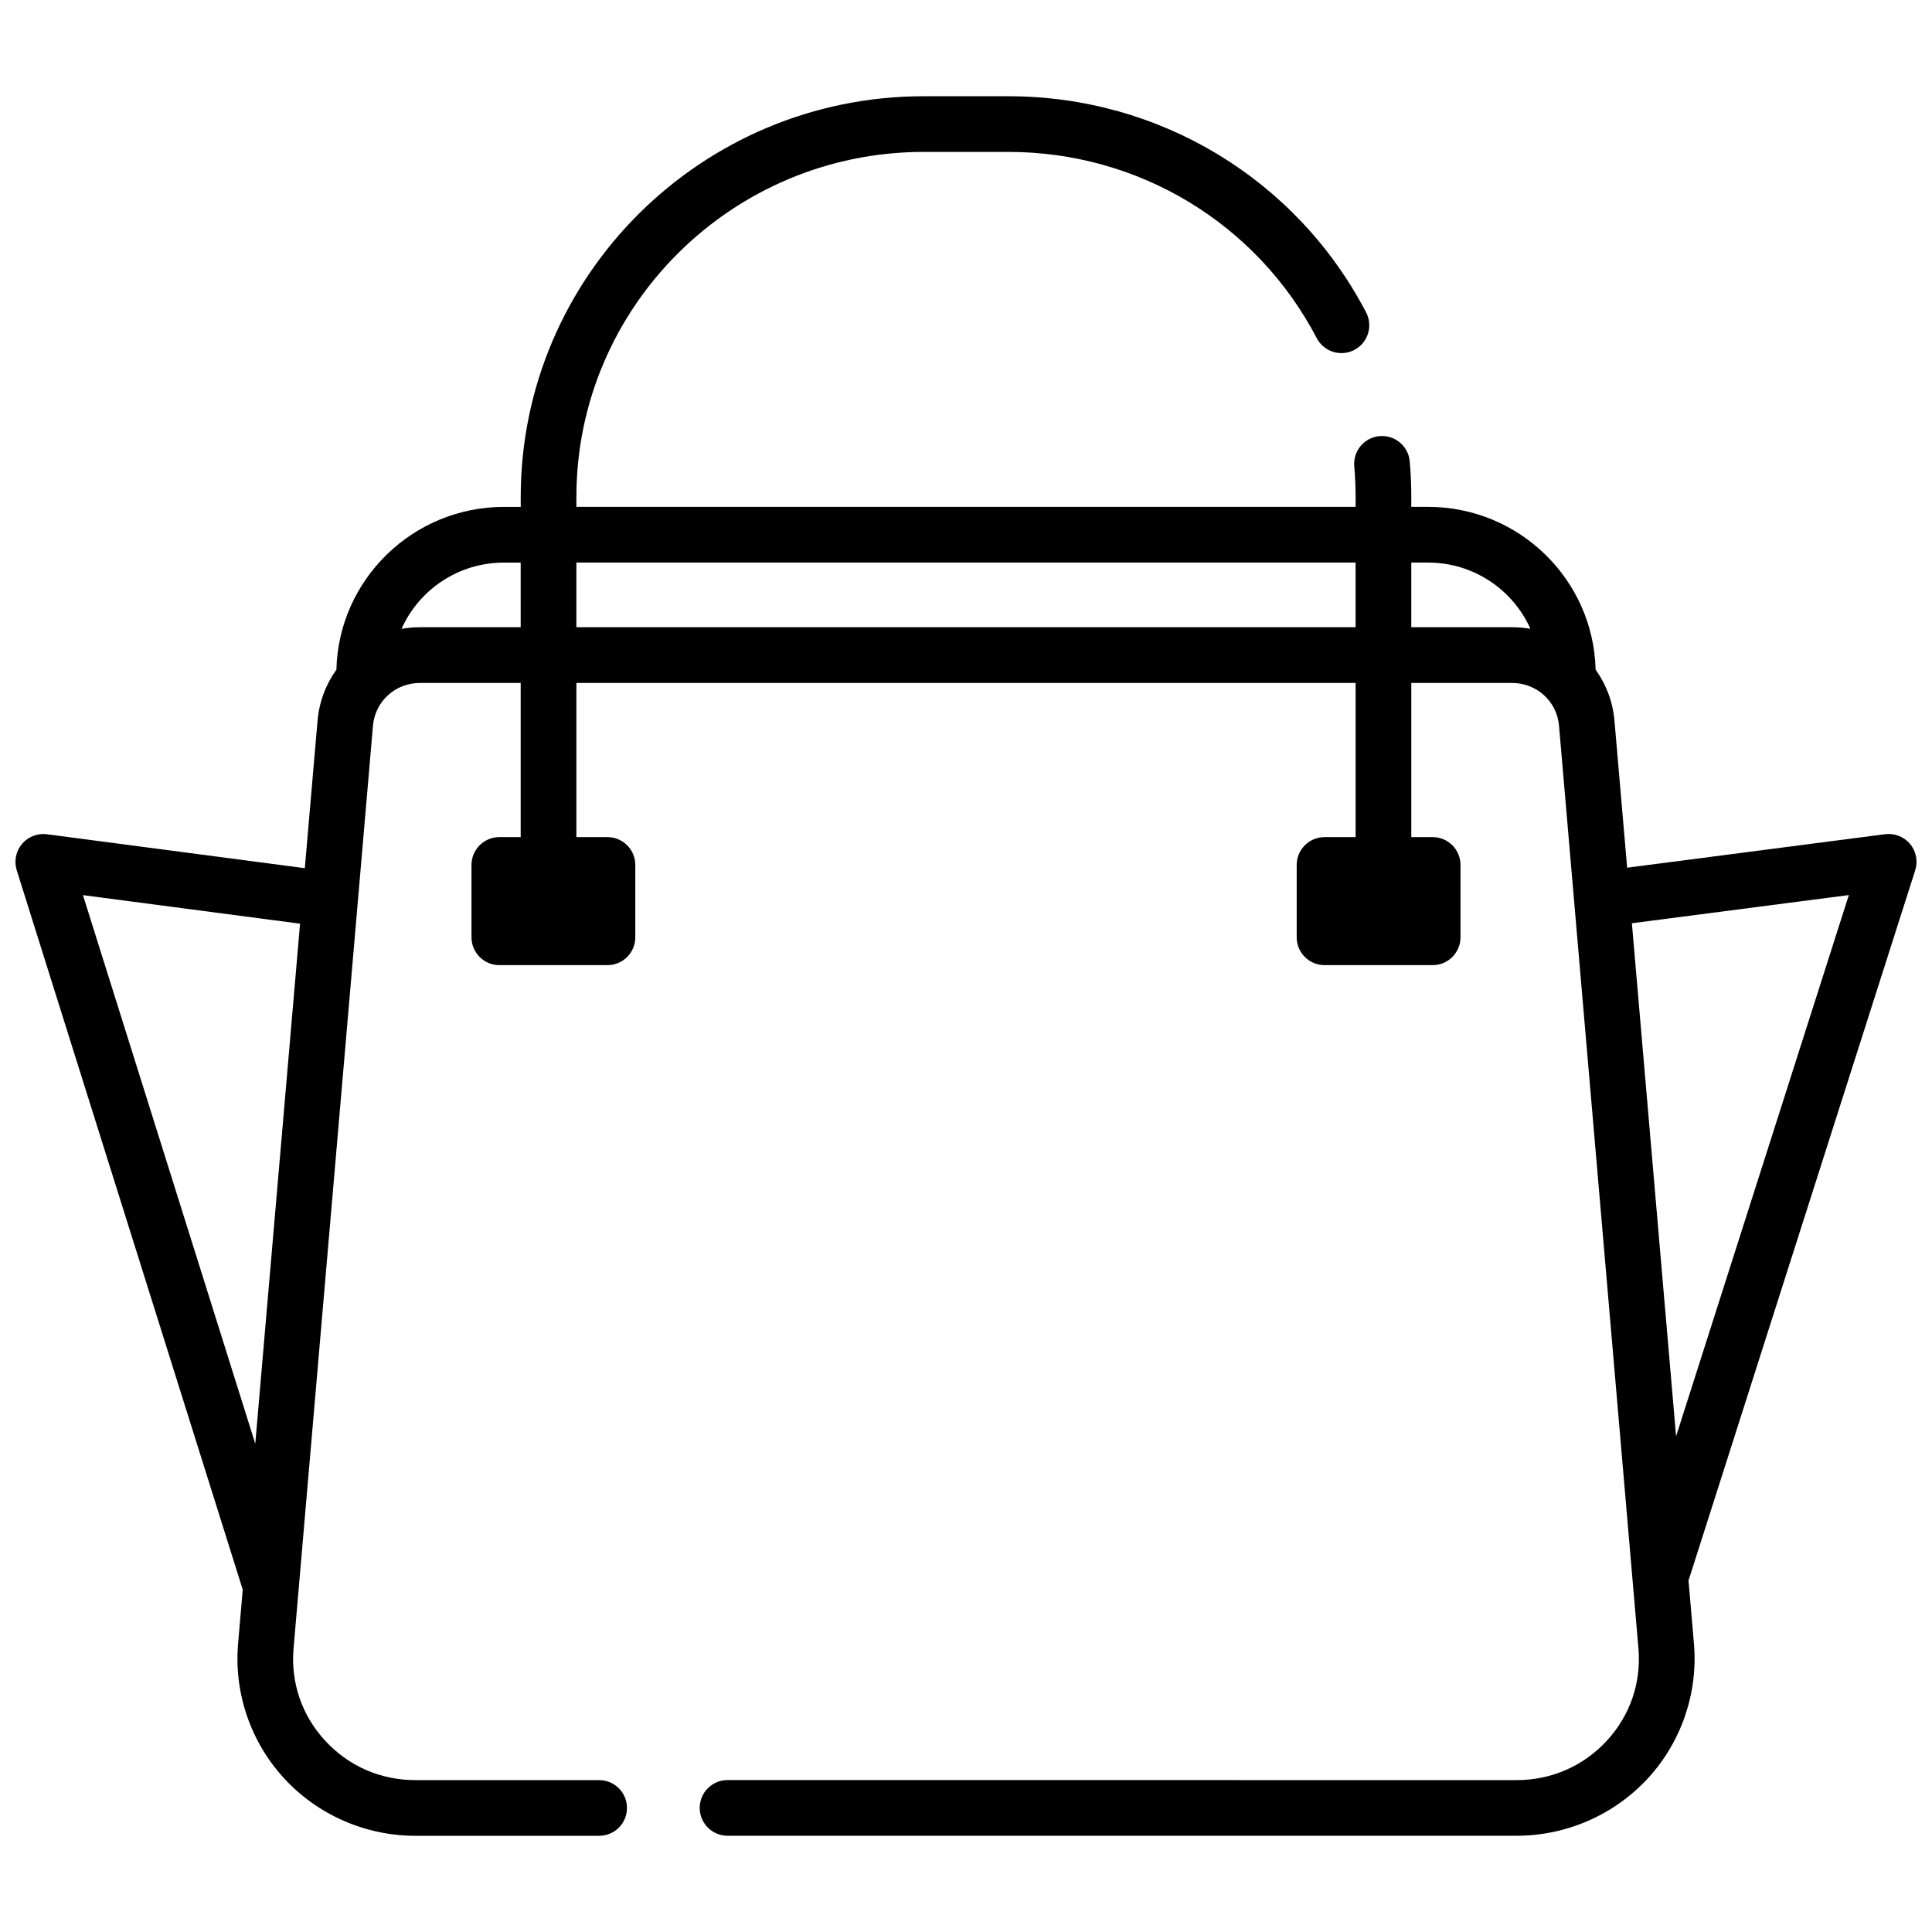 <?xml version="1.0" encoding="UTF-8"?>
<!-- Uploaded to: ICON Repo, www.iconrepo.com, Generator: ICON Repo Mixer Tools -->
<svg width="800px" height="800px" version="1.1" viewBox="144 144 512 512" xmlns="http://www.w3.org/2000/svg">
 <defs>
  <clipPath id="a">
   <path d="m148.09 169h503.81v462h-503.81z"/>
  </clipPath>
 </defs>
 <g clip-path="url(#a)">
  <path d="m651.55 374.64c0.766-2.402 0.254-5.039-1.359-6.977-1.625-1.938-4.113-2.914-6.621-2.59l-68.359 8.875-3.356-38.906c-0.434-5.086-2.234-9.723-5-13.578-0.582-23.883-20.262-43.141-44.398-43.141h-4.449v-2.617c0-3.141-0.137-6.316-0.414-9.426-0.355-4.062-3.945-7.055-8-6.711-4.062 0.363-7.055 3.945-6.699 8.012 0.234 2.688 0.355 5.41 0.355 8.129v2.617h-206.5v-2.617c0-50.43 41.277-91.453 92.016-91.453h22.477c34.488 0 65.801 18.914 81.711 49.359 1.891 3.609 6.348 5.008 9.957 3.121 3.609-1.891 5.008-6.348 3.121-9.957-18.461-35.336-54.789-57.277-94.789-57.277h-22.477c-58.871 0-106.77 47.645-106.77 106.21v2.617h-4.449c-24.137 0-43.816 19.258-44.398 43.141-2.766 3.856-4.566 8.492-5 13.578l-3.367 39.027-68.34-8.992c-2.5-0.324-4.988 0.641-6.613 2.566-1.625 1.938-2.144 4.555-1.398 6.965l59.895 190.65-1.23 14.328c-1.121 13.008 3.305 25.996 12.152 35.641 8.914 9.703 21.598 15.273 34.812 15.273h48.719c4.074 0 7.379-3.297 7.379-7.379 0-4.074-3.305-7.379-7.379-7.379h-48.719c-9.23 0-17.723-3.731-23.941-10.5-6.141-6.691-9.102-15.359-8.324-24.395l21.047-244.54c0.562-6.453 5.914-11.324 12.457-11.324h26.688v40.855h-5.656c-4.074 0-7.379 3.297-7.379 7.379v19.168c0 4.074 3.305 7.379 7.379 7.379h28.652c4.074 0 7.379-3.305 7.379-7.379v-19.168c0-4.082-3.305-7.379-7.379-7.379h-8.234v-40.855h206.5v40.855h-8.234c-4.074 0-7.379 3.297-7.379 7.379v19.168c0 4.074 3.305 7.379 7.379 7.379h28.652c4.074 0 7.379-3.305 7.379-7.379v-19.168c0-4.082-3.305-7.379-7.379-7.379h-5.656v-40.855h26.688c6.543 0 11.898 4.871 12.457 11.324l21.047 244.54c0.777 9.031-2.184 17.703-8.324 24.395-6.219 6.769-14.711 10.5-23.941 10.5l-209.13-0.016c-4.074 0-7.379 3.305-7.379 7.379 0 4.082 3.305 7.379 7.379 7.379h209.14c13.215 0 25.898-5.57 34.812-15.273 8.848-9.645 13.273-22.633 12.152-35.641l-1.445-16.809c0.051-0.109 0.098-0.207 0.137-0.316zm-439.9 151.96-45.668-145.38 57.535 7.566zm70.336-216.38h-26.688c-1.672 0-3.305 0.148-4.891 0.434 4.613-10.332 15.035-17.562 27.129-17.562h4.449zm14.758 0v-17.133h206.5v17.133zm247.95 0h-26.688v-17.133h4.449c12.094 0 22.516 7.231 27.129 17.562-1.582-0.281-3.219-0.43-4.891-0.43zm43.484 214.41-11.711-135.96 57.496-7.469z"/>
 </g>
</svg>